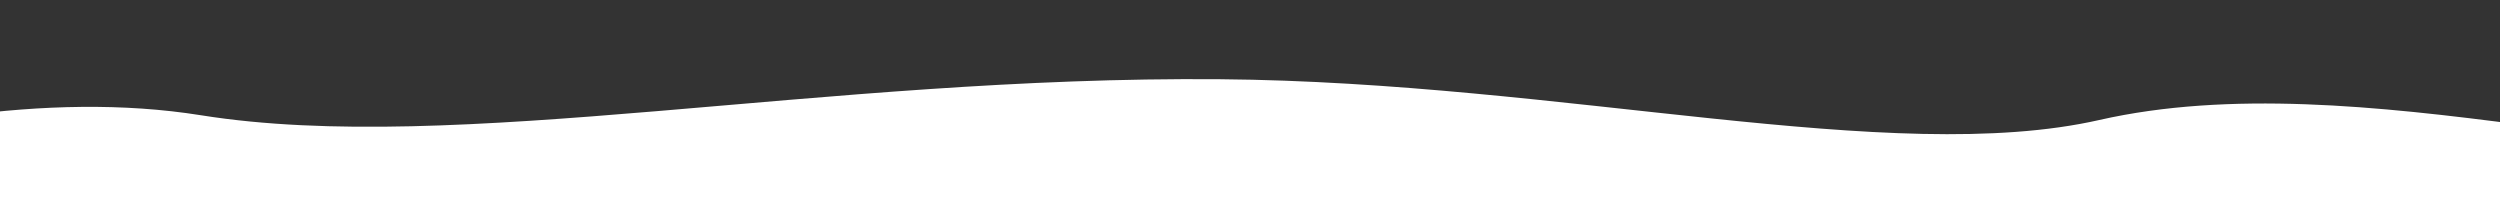 <svg width="1679" height="144" viewBox="0 0 1679 144" fill="none" xmlns="http://www.w3.org/2000/svg">
<rect x="0" y="0" width="1679" height="144" fill="#333333" stroke="none"/>
<path d="M134.965 77.403C-74.852 43.913 -322.061 170.64 -396.265 169.215L550.497 266.082L2053.21 193.121L2132.66 0.461C2103.61 2.871 2103.54 84.72 1967 102C1808.32 122.083 1584.66 40.949 1409.96 80.573C1270.32 112.245 1050.61 55.171 819.527 53.21C551.807 50.938 305.697 104.655 134.965 77.403Z" fill="white"/>
</svg>
